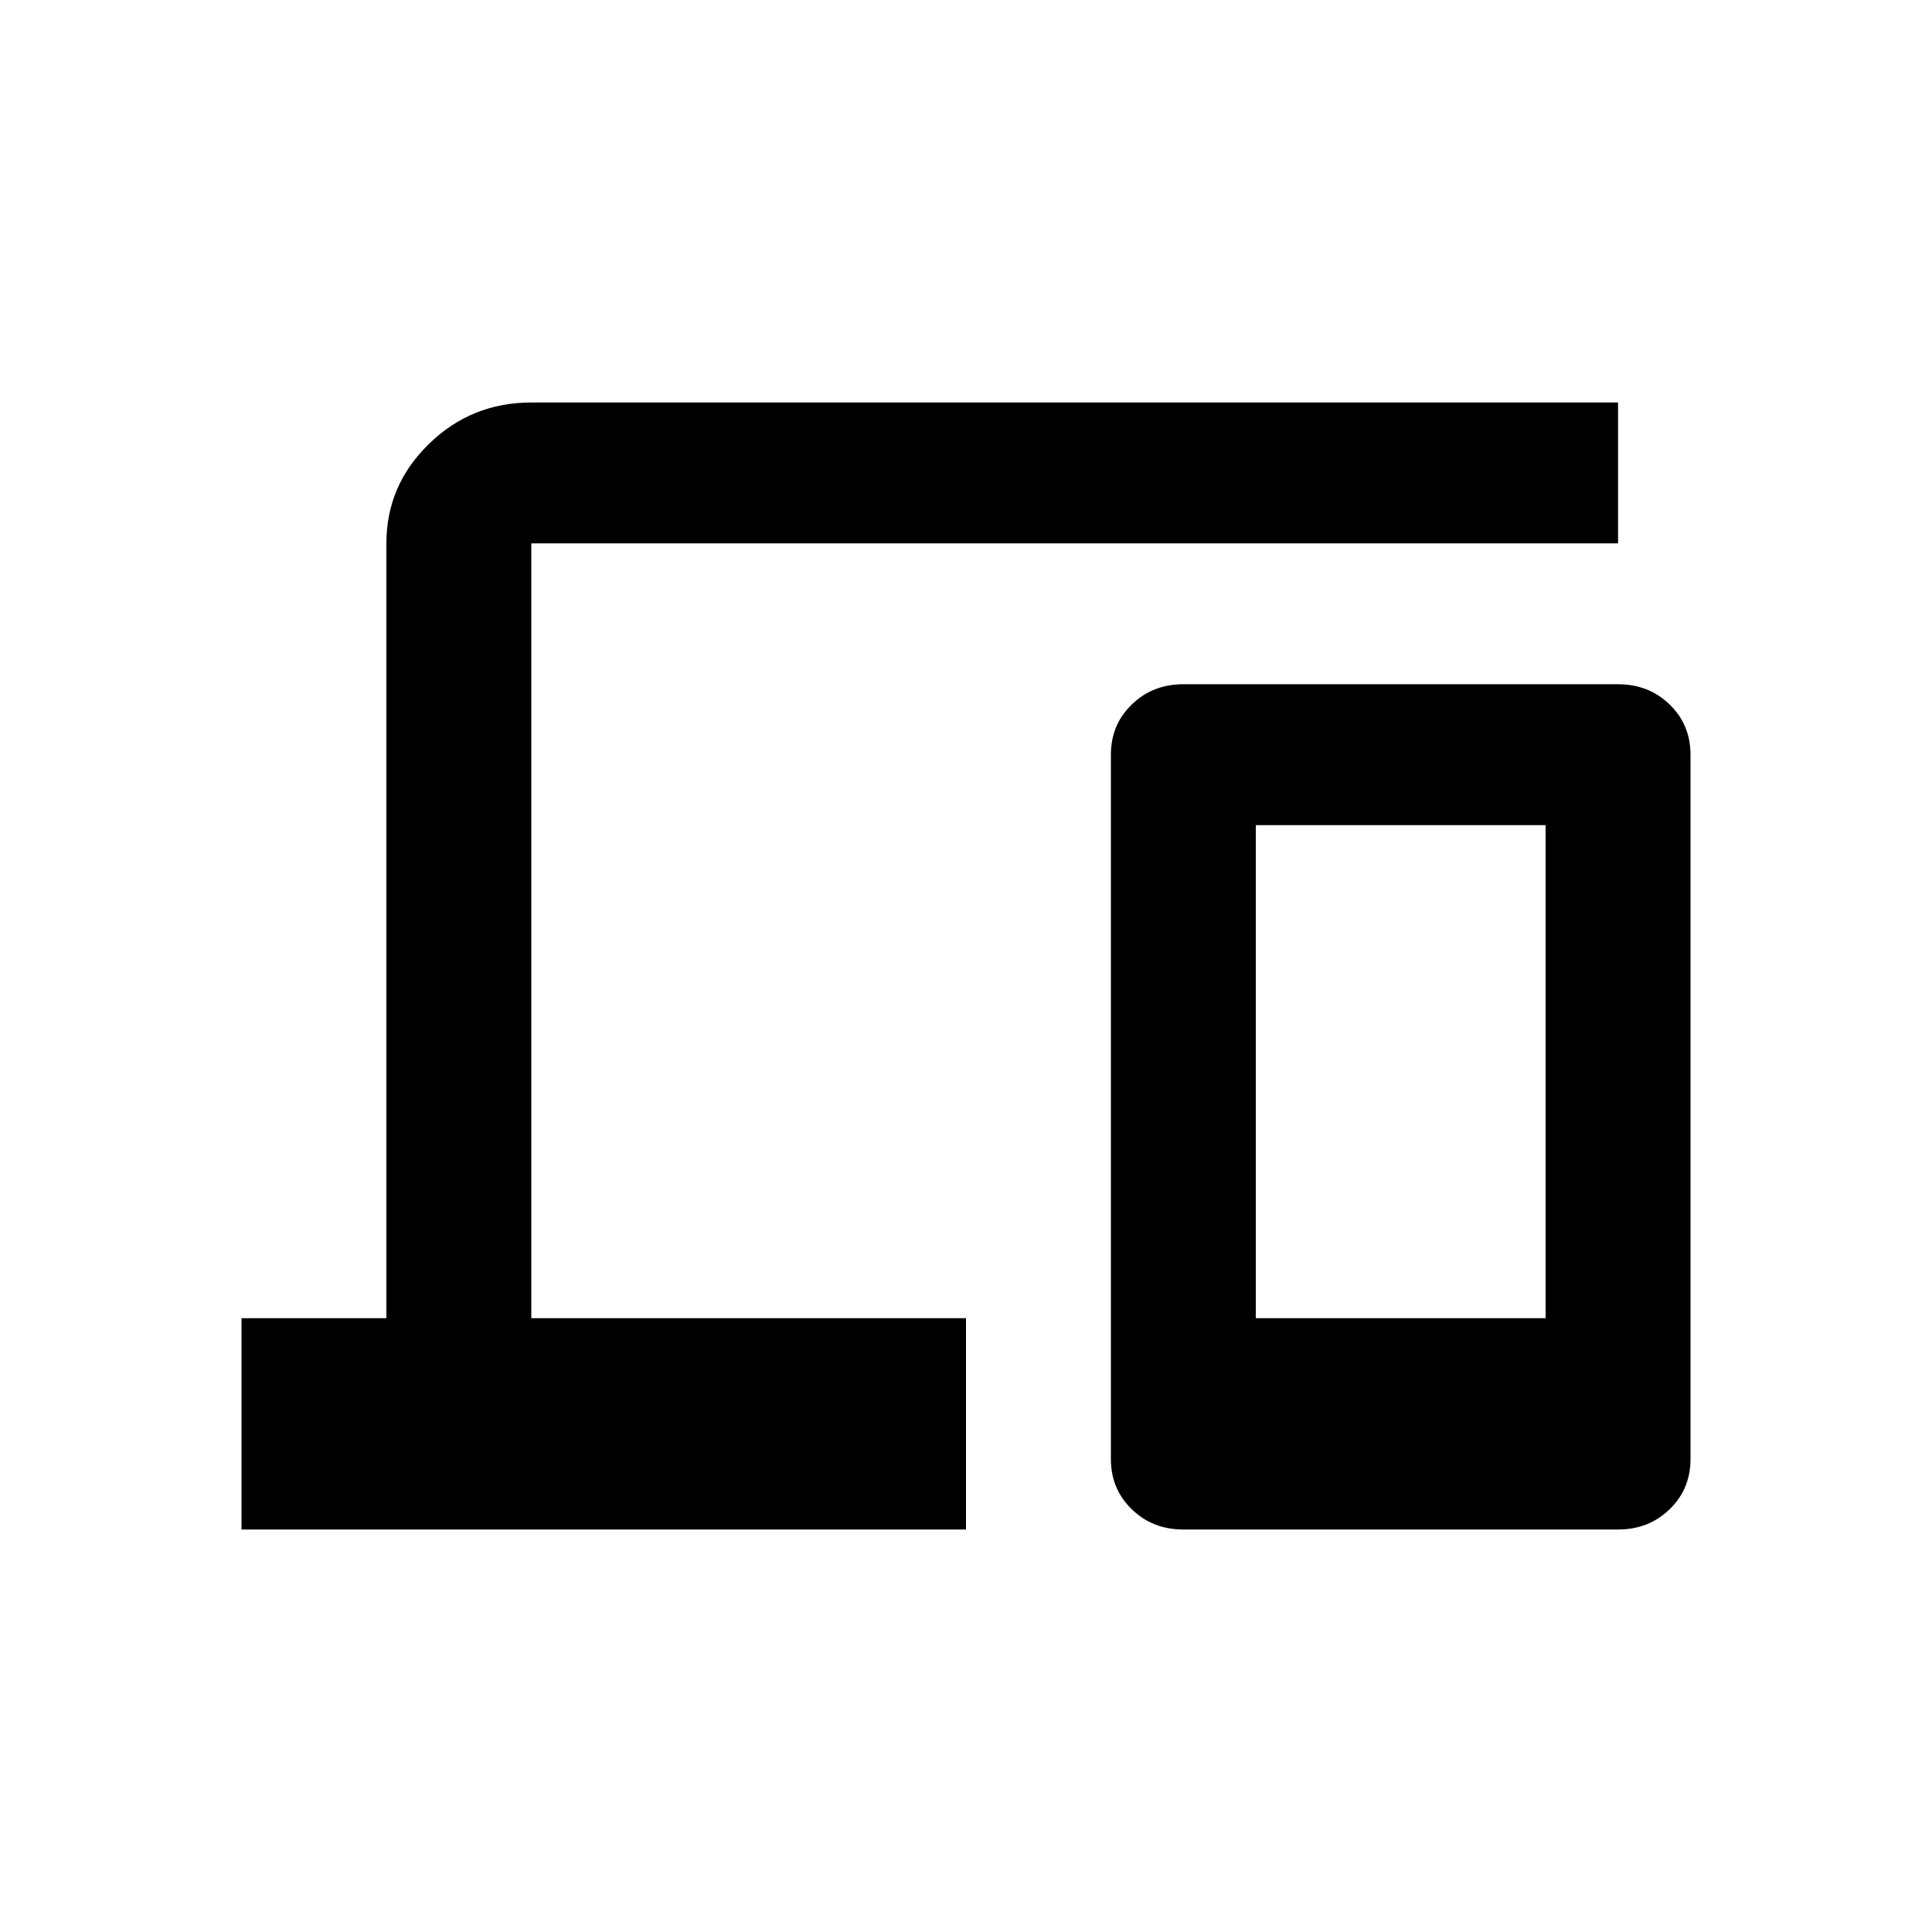 <svg width="24" height="24" viewBox="0 0 24 24" fill="none" xmlns="http://www.w3.org/2000/svg">
<path d="M3 19V16.375H4.8V6.75C4.8 6.269 4.976 5.857 5.329 5.514C5.681 5.171 6.105 5 6.6 5H20.1V6.75H6.6V16.375H12V19H3ZM14.7 19C14.445 19 14.231 18.916 14.059 18.748C13.886 18.581 13.8 18.373 13.8 18.125V9.375C13.8 9.127 13.886 8.919 14.059 8.752C14.231 8.584 14.445 8.5 14.7 8.5H20.1C20.355 8.5 20.569 8.584 20.741 8.752C20.914 8.919 21 9.127 21 9.375V18.125C21 18.373 20.914 18.581 20.741 18.748C20.569 18.916 20.355 19 20.1 19H14.7ZM15.6 16.375H19.2V10.25H15.6V16.375Z" fill="black"/>
</svg>
